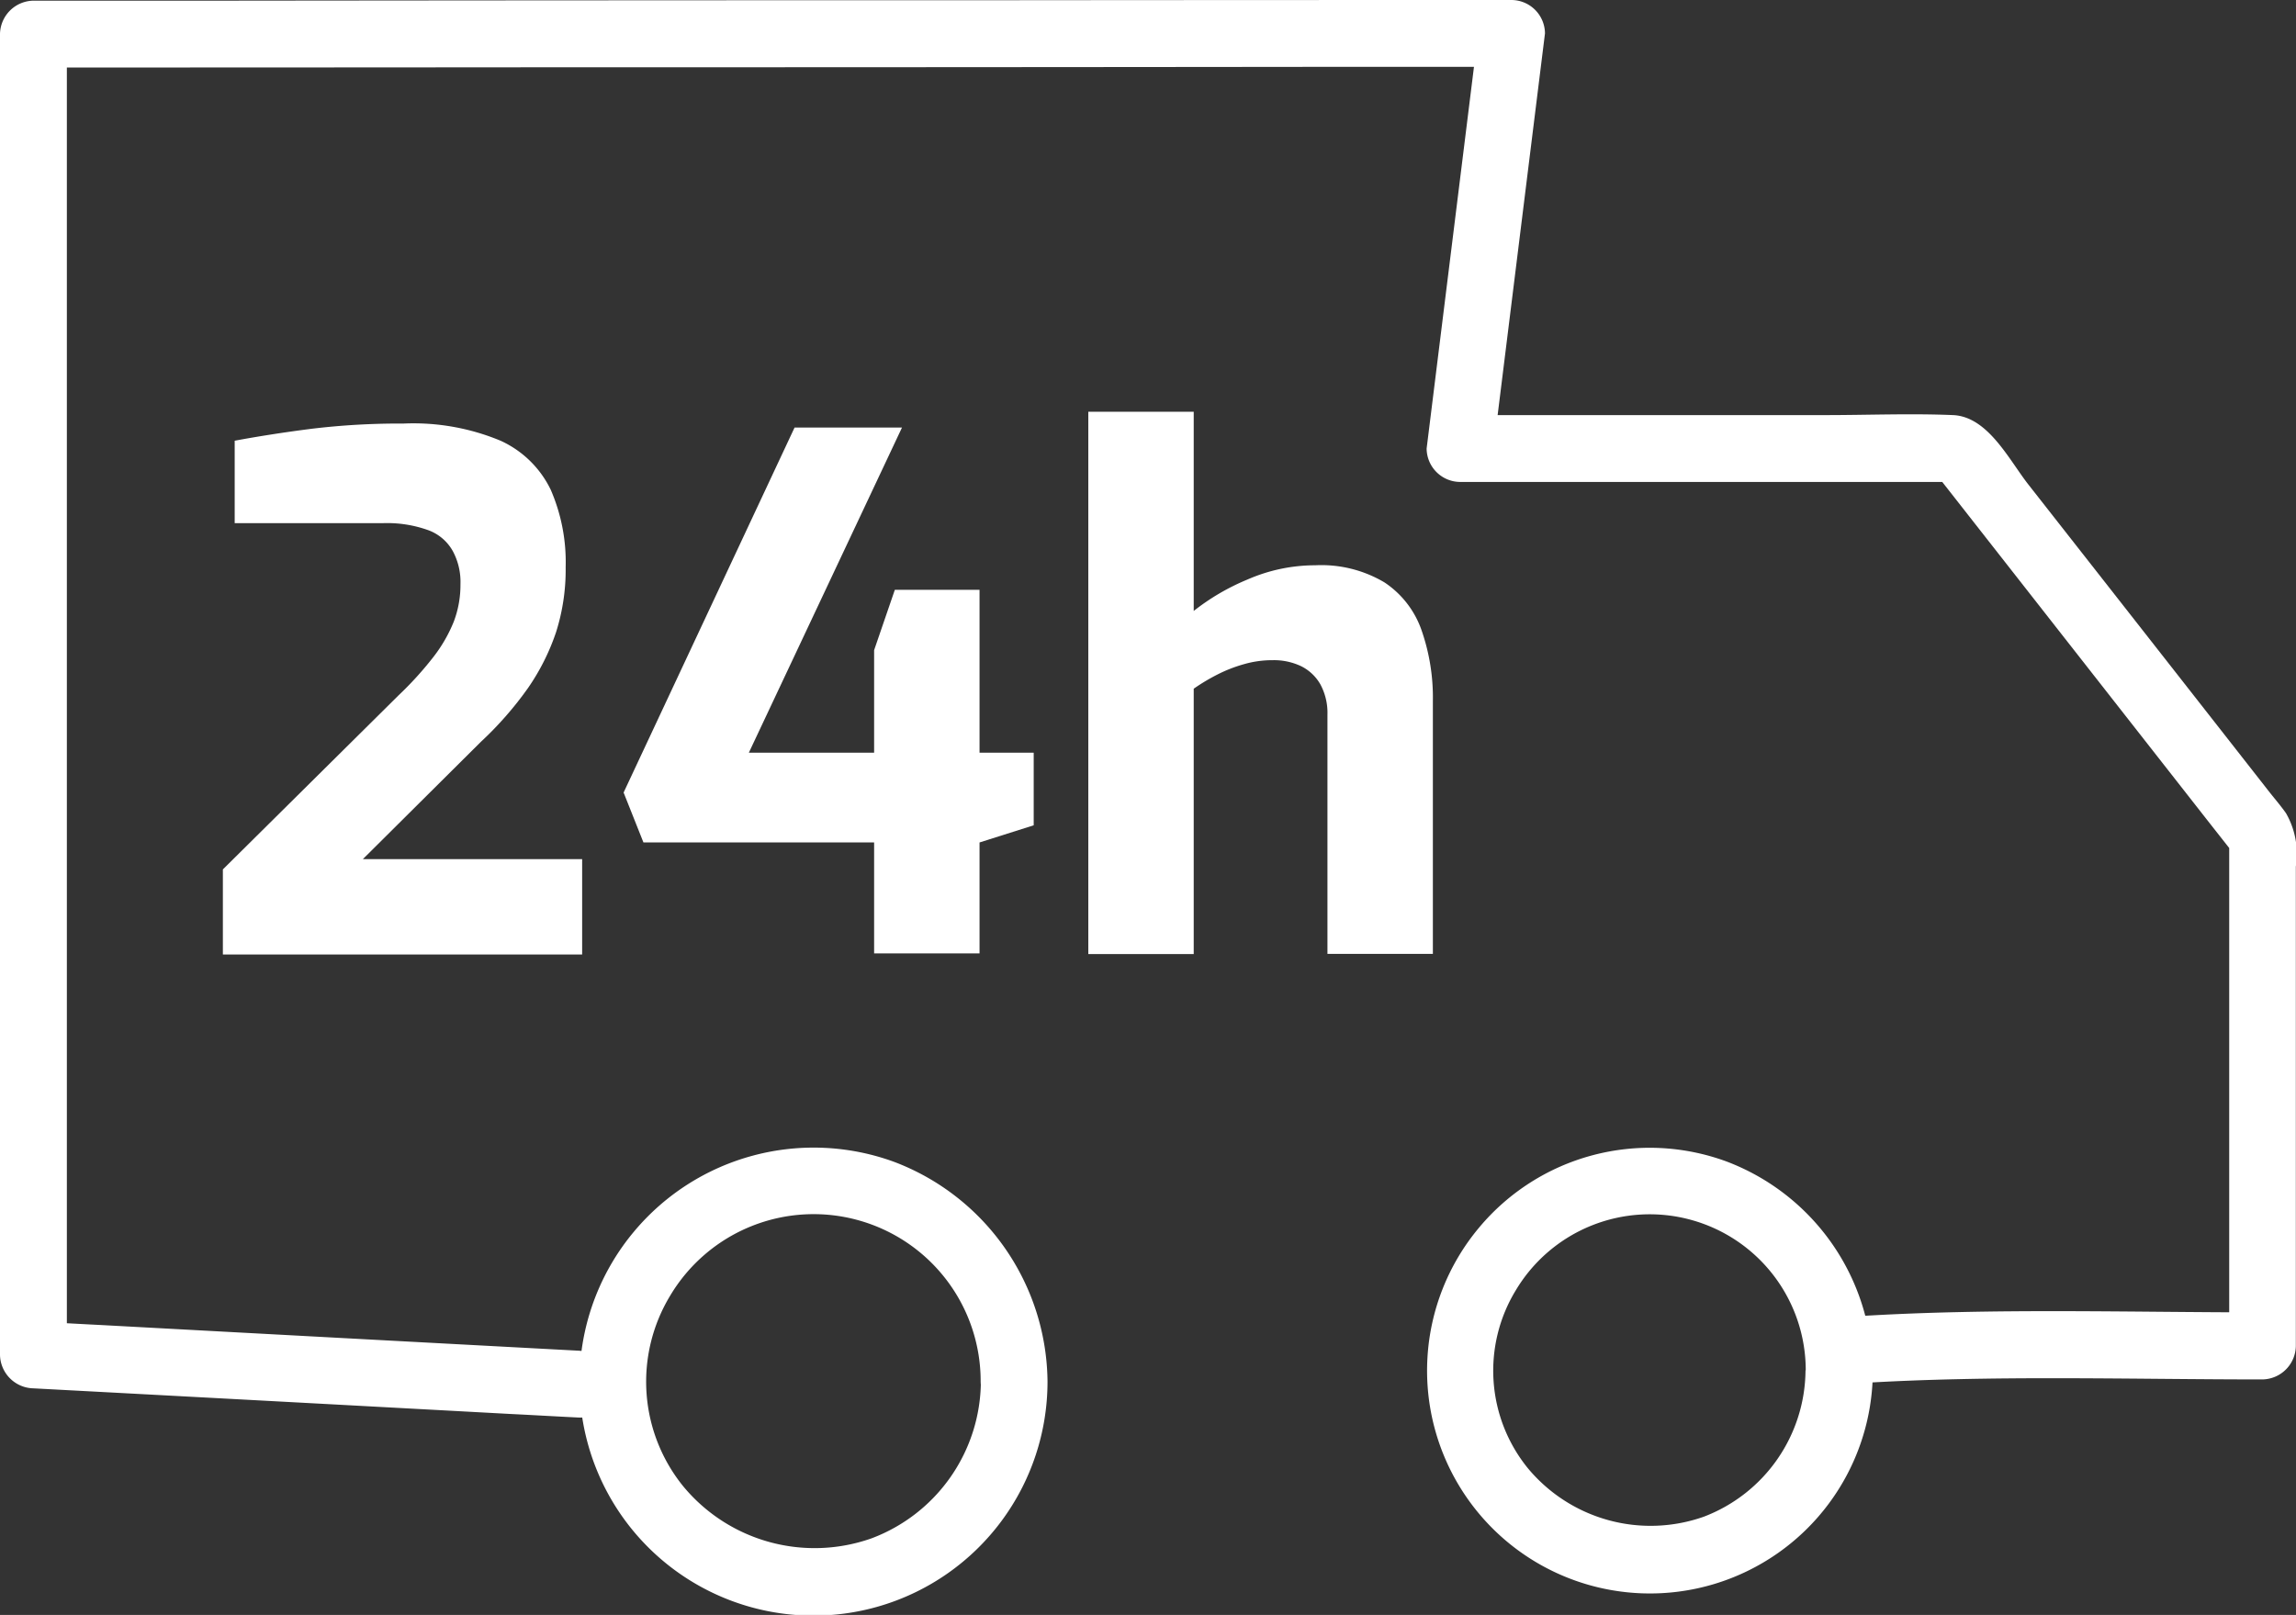 <svg xmlns="http://www.w3.org/2000/svg" width="103.017" height="72.479" viewBox="0 0 103.017 72.479">
  <rect x="0" y="0" width="103.017" height="72.479" fill="#333333" stroke="none"/>
  <g id="Raggruppa_303" data-name="Raggruppa 303" transform="translate(0.01)">
    <path id="Tracciato_285" data-name="Tracciato 285" d="M83.38,62.08c6.02-.37,12.08-.17,18.12-.17a1.524,1.524,0,0,0,1.5-1.5V38.89a3.665,3.665,0,0,0-.44-2.39c-.26-.37-.56-.71-.83-1.06Q96.375,28.6,91.01,21.76c-.88-1.12-1.82-3.06-3.39-3.13-1.9-.08-3.82,0-5.72,0H65.5l1.5,1.5L69.31,1.5A1.511,1.511,0,0,0,67.81,0Q56.575,0,45.35.01,27.53.01,9.7.03H1.49a1.524,1.524,0,0,0-1.5,1.5V60.81a1.531,1.531,0,0,0,1.5,1.5q10.7.57,21.39,1.15c1.02.05,2.04.11,3.06.16,1.93.1,1.92-2.9,0-3q-10.695-.57-21.39-1.15c-1.02-.05-2.04-.11-3.06-.16l1.5,1.5V1.53l-1.5,1.5q11.235,0,22.46-.01Q41.77,3.02,59.6,3h8.21l-1.5-1.5L64,20.13a1.511,1.511,0,0,0,1.5,1.5H87.85l-1.06-.44L98.73,36.43c.57.73,1.15,1.46,1.72,2.19l-.44-1.06V60.4l1.5-1.5c-6.03,0-12.09-.2-18.12.17-1.92.12-1.93,3.12,0,3h0Z" fill="#fff"/>
    <g id="Raggruppa_302" data-name="Raggruppa 302">
      <path id="Tracciato_286" data-name="Tracciato 286" d="M9.99,42.82v-3.8l7.89-7.82a15.261,15.261,0,0,0,1.56-1.72,6.6,6.6,0,0,0,.91-1.58,4.64,4.64,0,0,0,.3-1.68,2.92,2.92,0,0,0-.34-1.48,2.081,2.081,0,0,0-1.09-.94,5.453,5.453,0,0,0-2.06-.32H10.52v-3.7c1.02-.19,2.16-.37,3.4-.53a32.8,32.8,0,0,1,4.17-.24,10.169,10.169,0,0,1,4.36.77,4.631,4.631,0,0,1,2.25,2.2,8.153,8.153,0,0,1,.67,3.48,9.257,9.257,0,0,1-.43,2.91,10.015,10.015,0,0,1-1.26,2.51,15.613,15.613,0,0,1-2.11,2.41l-5.3,5.27h9.84v4.28H9.99Z" fill="#fff"/>
      <path id="Tracciato_287" data-name="Tracciato 287" d="M39.21,42.79V37.81H28.86l-.89-2.24,7.67-16.38h4.82L33.59,33.78h5.62v-4.6l.93-2.71h3.8v7.31h2.43v3.26l-2.43.77v4.98H39.21Z" fill="#fff"/>
      <path id="Tracciato_288" data-name="Tracciato 288" d="M48.82,42.82V18.48h4.73v8.94a10.147,10.147,0,0,1,2.41-1.41,7.59,7.59,0,0,1,3.05-.64,5.534,5.534,0,0,1,3.1.77,4.246,4.246,0,0,1,1.66,2.14,9.164,9.164,0,0,1,.51,3.19V42.81H59.55V32.08a2.7,2.7,0,0,0-.32-1.37,2.033,2.033,0,0,0-.86-.81,2.841,2.841,0,0,0-1.28-.27,4.569,4.569,0,0,0-1.29.18,6.427,6.427,0,0,0-1.18.46,8.9,8.9,0,0,0-1.07.64V42.82H48.82Z" fill="#fff"/>
    </g>
    <path id="Tracciato_289" data-name="Tracciato 289" d="M81,61.5a7.082,7.082,0,0,1-4.56,6.57,7.158,7.158,0,0,1-7.91-2.19A6.94,6.94,0,0,1,68,57.91a7,7,0,0,1,13.01,3.6c.03,1.93,3.03,1.93,3,0a10.145,10.145,0,0,0-6.55-9.38A9.971,9.971,0,0,0,66.35,55.1a10,10,0,1,0,17.67,6.41c.03-1.93-2.97-1.93-3,0Z" fill="#fff"/>
    <path id="Tracciato_290" data-name="Tracciato 290" d="M44,62a7.563,7.563,0,0,1-4.9,7.04,7.649,7.649,0,0,1-8.46-2.34,7.454,7.454,0,0,1-.58-8.55A7.493,7.493,0,0,1,43.99,62c.03,1.93,3.03,1.93,3,0a10.646,10.646,0,0,0-6.87-9.85,10.506,10.506,0,0,0-11.68,3.12,10.5,10.5,0,1,0,18.55,6.74c.03-1.93-2.97-1.93-3,0Z" fill="#fff"/>
  </g>
</svg>
